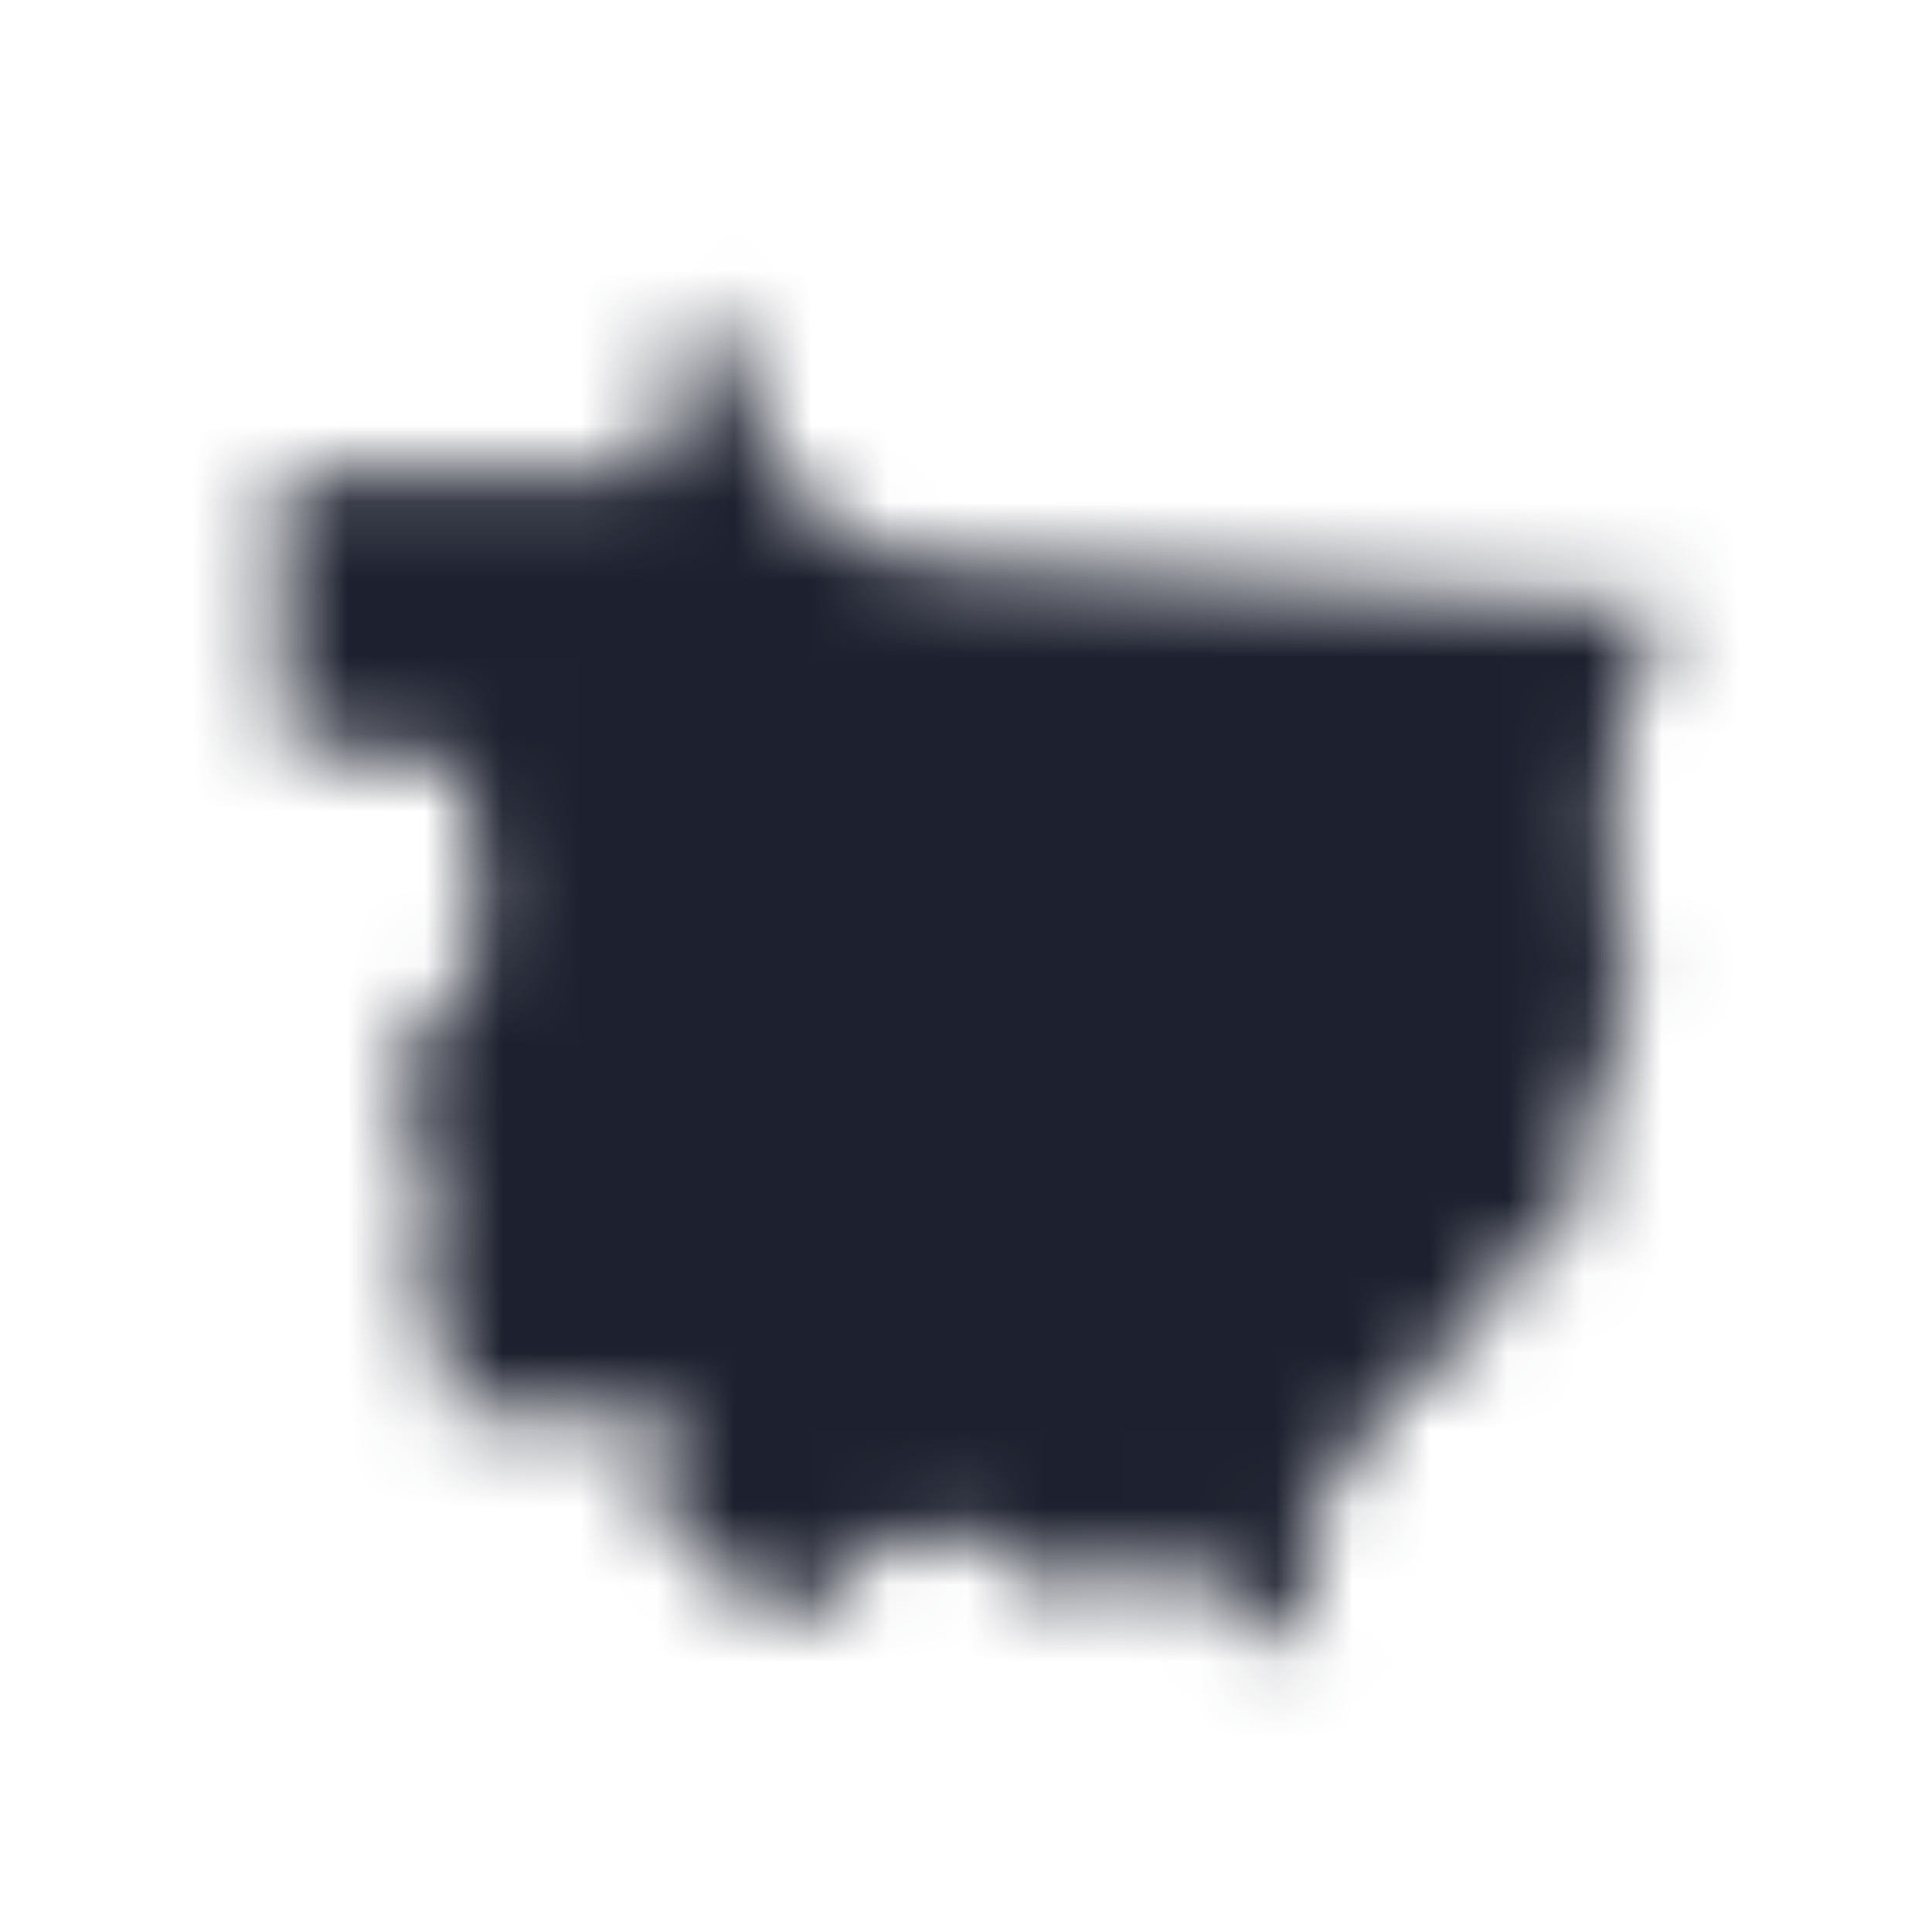 <svg width="25" height="25" viewBox="0 0 25 25" fill="none" xmlns="http://www.w3.org/2000/svg">
<mask id="path-1-inside-1_9228_58" fill="white">
<path d="M20.083 7.778C18.496 7.687 13.07 7.37 11.692 7.251L11.682 7.265C11.583 7.227 9.435 6.301 9.821 5.278C9.429 4.892 9.544 4.35 9.035 3.861C8.535 4.502 8.911 5.388 8.386 6.104L3.523 6.136C3.869 6.281 3.552 6.454 3.65 6.863C3.64 6.884 3.608 6.863 3.552 6.892C3.552 6.904 3.538 6.898 3.55 6.95C3.558 7.115 3.6 7.201 3.728 7.508V7.525C3.684 7.547 3.712 7.631 3.604 7.655L3.598 7.667C3.618 8.18 3.694 8.59 3.694 9.204C3.698 9.22 3.71 9.22 3.746 9.241C3.748 9.251 3.769 9.303 3.718 9.353C3.718 9.353 3.708 9.353 3.684 9.345L3.674 9.353C3.686 9.442 3.668 9.48 3.684 9.691C3.738 9.723 5.155 9.703 5.38 9.713L5.392 9.721C5.392 9.733 5.386 9.727 5.38 9.773C5.394 9.783 5.35 9.767 5.493 9.884C6.586 9.799 5.975 10.229 5.947 11.081C6.807 11.708 5.876 13.201 4.93 14.003C4.954 14.015 5.127 14.18 5.332 14.222C5.364 14.26 5.318 14.381 5.434 14.459L5.438 14.469L5.43 14.485C5.43 14.485 5.438 14.493 5.465 14.509C5.457 14.531 5.471 14.678 5.34 14.718C5.274 15 5.459 15.016 5.545 15.416L5.497 15.432C5.676 15.604 5.639 15.868 5.645 16.332C5.643 16.332 5.416 16.334 5.159 16.338C5.732 16.75 5.758 17.409 5.828 18.247C6.622 18.229 7.709 18.474 8.631 18.271H8.7L8.716 18.287C8.708 18.279 8.73 18.305 8.716 18.47L8.678 18.5V18.528L8.708 18.588C8.394 18.91 8.515 19.28 8.648 19.897C9.017 20.168 9.53 20.226 9.688 20.672L9.704 20.66C9.704 20.66 9.763 20.678 9.831 20.678C9.843 20.835 10.106 20.845 10.088 21.02H10.09C10.173 20.723 10.591 21 11.013 20.327C11.145 19.866 11.324 20.055 11.851 19.919H11.865C12.238 19.625 12.375 19.899 12.889 20.047C13.201 20.226 13.241 20.355 13.723 20.588C14.081 20.688 14.374 20.194 14.792 20.323C15.21 20.94 15.472 20.198 16.088 19.869L16.101 19.879C16.183 20.282 15.739 20.624 15.632 20.998C15.795 21.002 16.058 21.159 16.494 21.124L16.512 21.108C16.603 21.07 16.814 21.187 17.095 21.137C17.075 20.901 16.715 20.612 16.828 20.282C16.822 20.276 16.822 20.144 16.878 20.053C16.8 19.774 17.194 19.627 17.147 19.238C17.375 19.067 17.762 18.896 17.788 18.51C17.521 18.381 17.853 18.175 18.054 17.992L18.062 17.966C18.062 17.966 18.148 17.909 18.237 17.887C18.269 17.594 18.632 17.694 18.819 17.485C18.948 17.556 19.163 17.3 19.095 17.057L19.107 17.035L19.143 17.057C19.227 17.013 19.271 16.792 19.288 16.637C19.282 16.637 19.304 16.637 19.324 16.609C19.324 16.609 19.324 16.579 19.31 16.519C19.416 16.38 19.595 16.235 19.844 16.105L19.864 16.129C19.864 16.129 19.856 16.125 19.88 16.193C19.927 16.215 20.011 16.191 20.111 16.101V16.095C20.127 16.081 20.111 16.026 20.194 15.994L20.206 15.888C20.206 15.888 20.2 15.878 20.244 15.858C20.234 15.779 20.298 15.604 20.379 15.47L20.375 15.452C20.397 15.209 20.357 15.076 20.473 14.746L20.477 14.74L20.483 14.736C20.664 14.742 20.58 14.367 20.564 14.097C20.805 13.88 21.056 13.33 21.05 12.968L21.046 12.958C21.088 12.886 21.203 12.908 21.172 12.677C21.201 12.665 20.997 12.689 21.046 12.612C21.032 12.606 21.032 12.608 20.995 12.617C20.973 12.508 20.957 12.397 20.873 12.285L20.879 12.281H20.887C20.887 12.281 20.891 12.287 20.903 12.291L20.907 12.287C20.903 12.225 20.933 12.146 20.939 12.04C20.997 12.116 20.849 11.272 20.875 11.103C20.744 10.581 20.881 10.03 20.988 9.369C21.052 9.329 20.921 9.114 21.07 9.066C21.07 9.08 21.074 9.022 21.116 8.993C21.116 8.977 21.12 8.981 21.106 8.935C21.291 8.606 21.317 8.296 21.564 7.848L20.081 7.772L20.083 7.778Z"/>
</mask>
<path d="M20.083 7.778C18.496 7.687 13.07 7.37 11.692 7.251L11.682 7.265C11.583 7.227 9.435 6.301 9.821 5.278C9.429 4.892 9.544 4.35 9.035 3.861C8.535 4.502 8.911 5.388 8.386 6.104L3.523 6.136C3.869 6.281 3.552 6.454 3.65 6.863C3.64 6.884 3.608 6.863 3.552 6.892C3.552 6.904 3.538 6.898 3.55 6.95C3.558 7.115 3.6 7.201 3.728 7.508V7.525C3.684 7.547 3.712 7.631 3.604 7.655L3.598 7.667C3.618 8.18 3.694 8.59 3.694 9.204C3.698 9.22 3.71 9.22 3.746 9.241C3.748 9.251 3.769 9.303 3.718 9.353C3.718 9.353 3.708 9.353 3.684 9.345L3.674 9.353C3.686 9.442 3.668 9.48 3.684 9.691C3.738 9.723 5.155 9.703 5.38 9.713L5.392 9.721C5.392 9.733 5.386 9.727 5.38 9.773C5.394 9.783 5.35 9.767 5.493 9.884C6.586 9.799 5.975 10.229 5.947 11.081C6.807 11.708 5.876 13.201 4.93 14.003C4.954 14.015 5.127 14.18 5.332 14.222C5.364 14.26 5.318 14.381 5.434 14.459L5.438 14.469L5.43 14.485C5.43 14.485 5.438 14.493 5.465 14.509C5.457 14.531 5.471 14.678 5.34 14.718C5.274 15 5.459 15.016 5.545 15.416L5.497 15.432C5.676 15.604 5.639 15.868 5.645 16.332C5.643 16.332 5.416 16.334 5.159 16.338C5.732 16.75 5.758 17.409 5.828 18.247C6.622 18.229 7.709 18.474 8.631 18.271H8.7L8.716 18.287C8.708 18.279 8.73 18.305 8.716 18.47L8.678 18.5V18.528L8.708 18.588C8.394 18.91 8.515 19.28 8.648 19.897C9.017 20.168 9.53 20.226 9.688 20.672L9.704 20.66C9.704 20.66 9.763 20.678 9.831 20.678C9.843 20.835 10.106 20.845 10.088 21.02H10.09C10.173 20.723 10.591 21 11.013 20.327C11.145 19.866 11.324 20.055 11.851 19.919H11.865C12.238 19.625 12.375 19.899 12.889 20.047C13.201 20.226 13.241 20.355 13.723 20.588C14.081 20.688 14.374 20.194 14.792 20.323C15.21 20.94 15.472 20.198 16.088 19.869L16.101 19.879C16.183 20.282 15.739 20.624 15.632 20.998C15.795 21.002 16.058 21.159 16.494 21.124L16.512 21.108C16.603 21.07 16.814 21.187 17.095 21.137C17.075 20.901 16.715 20.612 16.828 20.282C16.822 20.276 16.822 20.144 16.878 20.053C16.8 19.774 17.194 19.627 17.147 19.238C17.375 19.067 17.762 18.896 17.788 18.51C17.521 18.381 17.853 18.175 18.054 17.992L18.062 17.966C18.062 17.966 18.148 17.909 18.237 17.887C18.269 17.594 18.632 17.694 18.819 17.485C18.948 17.556 19.163 17.3 19.095 17.057L19.107 17.035L19.143 17.057C19.227 17.013 19.271 16.792 19.288 16.637C19.282 16.637 19.304 16.637 19.324 16.609C19.324 16.609 19.324 16.579 19.31 16.519C19.416 16.38 19.595 16.235 19.844 16.105L19.864 16.129C19.864 16.129 19.856 16.125 19.88 16.193C19.927 16.215 20.011 16.191 20.111 16.101V16.095C20.127 16.081 20.111 16.026 20.194 15.994L20.206 15.888C20.206 15.888 20.2 15.878 20.244 15.858C20.234 15.779 20.298 15.604 20.379 15.47L20.375 15.452C20.397 15.209 20.357 15.076 20.473 14.746L20.477 14.74L20.483 14.736C20.664 14.742 20.58 14.367 20.564 14.097C20.805 13.88 21.056 13.33 21.05 12.968L21.046 12.958C21.088 12.886 21.203 12.908 21.172 12.677C21.201 12.665 20.997 12.689 21.046 12.612C21.032 12.606 21.032 12.608 20.995 12.617C20.973 12.508 20.957 12.397 20.873 12.285L20.879 12.281H20.887C20.887 12.281 20.891 12.287 20.903 12.291L20.907 12.287C20.903 12.225 20.933 12.146 20.939 12.04C20.997 12.116 20.849 11.272 20.875 11.103C20.744 10.581 20.881 10.03 20.988 9.369C21.052 9.329 20.921 9.114 21.07 9.066C21.07 9.08 21.074 9.022 21.116 8.993C21.116 8.977 21.12 8.981 21.106 8.935C21.291 8.606 21.317 8.296 21.564 7.848L20.081 7.772L20.083 7.778Z" stroke="#1D212F" stroke-width="32" mask="url(#path-1-inside-1_9228_58)"/>
</svg>

